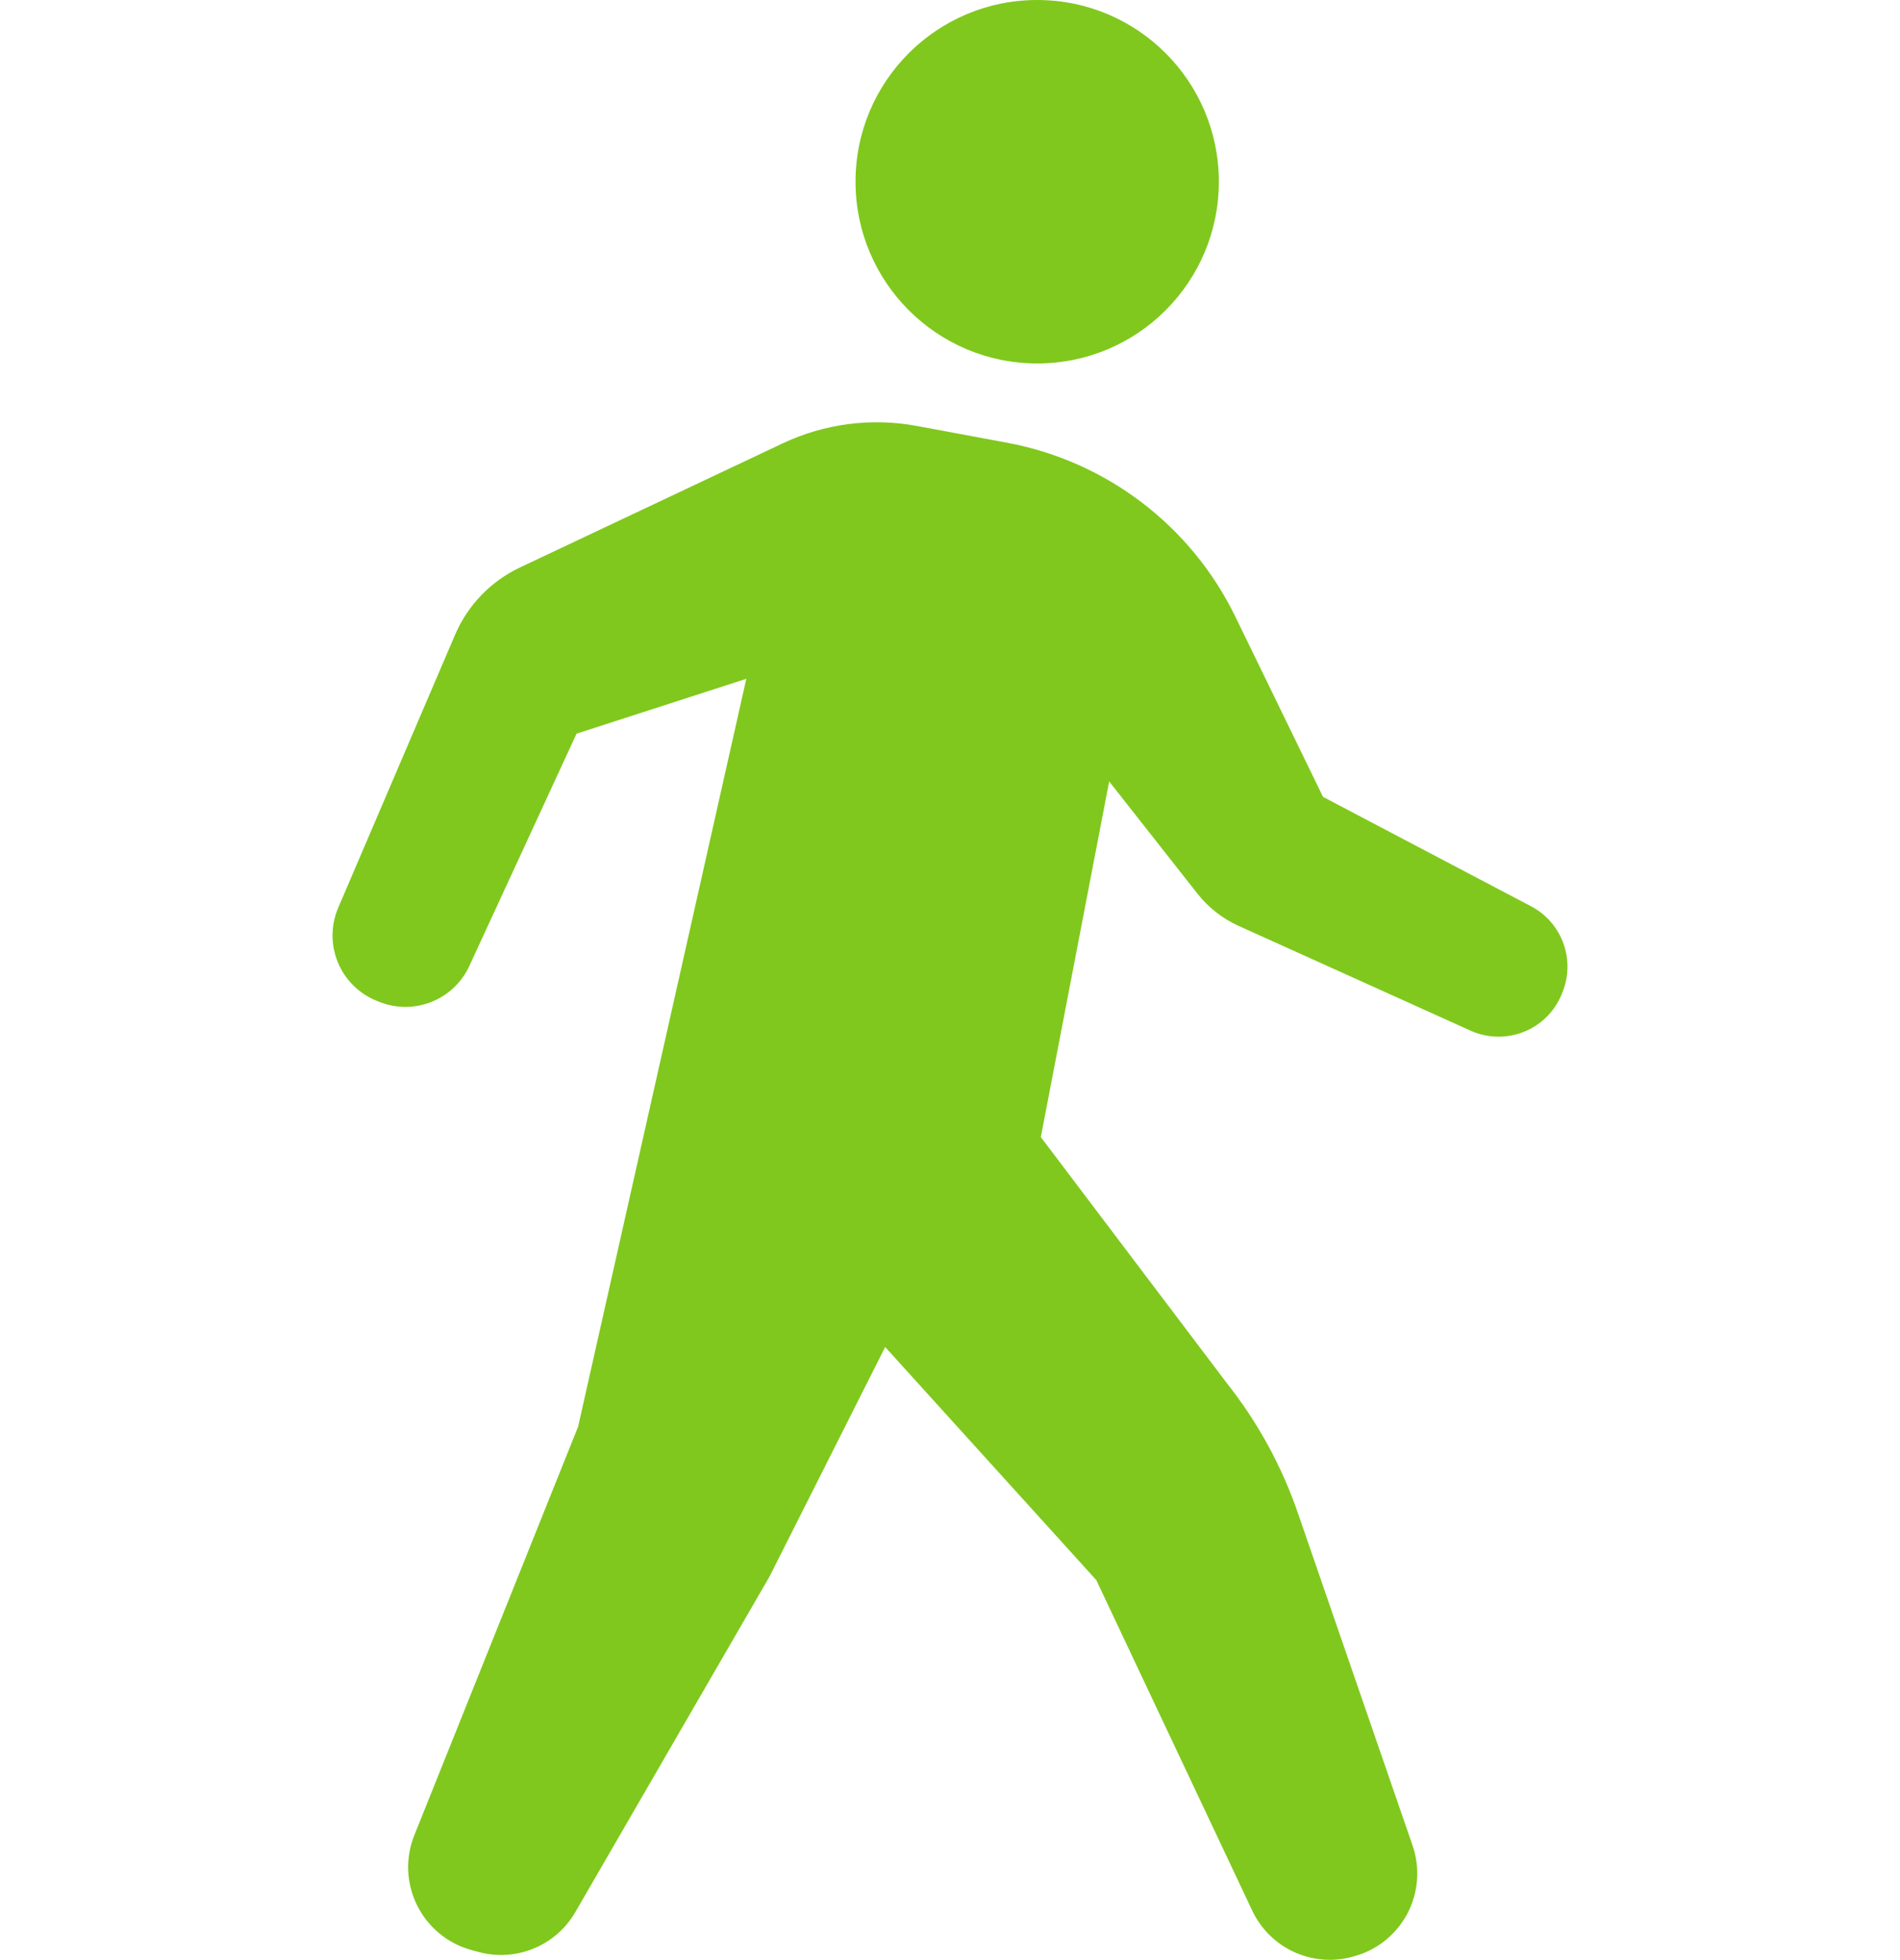 <?xml version="1.0" encoding="utf-8"?>
<!-- Generator: Adobe Illustrator 29.0.1, SVG Export Plug-In . SVG Version: 9.03 Build 54978)  -->
<svg version="1.1" id="_x32_" xmlns="http://www.w3.org/2000/svg" xmlns:xlink="http://www.w3.org/1999/xlink" x="0px" y="0px"
	 viewBox="0 0 40 41.243" style="enable-background:new 0 0 40 41.243;" xml:space="preserve">
<style type="text/css">
	.st0{fill:#80C81D;}
</style>
<g>
	<path class="st0" d="M21.836,7.649c2.112,0,3.824-1.712,3.824-3.825C25.66,1.712,23.948,0,21.836,0
		c-2.113,0-3.825,1.712-3.825,3.824C18.012,5.937,19.724,7.649,21.836,7.649z"/>
	<path class="st0" d="M32.233,19.073l-4.38-2.303l-1.846-3.793c-0.931-1.913-2.714-3.271-4.807-3.66l-1.899-0.353
		c-0.955-0.177-1.942-0.049-2.822,0.366l-5.532,2.612c-0.614,0.29-1.1,0.794-1.367,1.418l-2.46,5.744
		c-0.156,0.365-0.159,0.777-0.009,1.144c0.15,0.367,0.443,0.659,0.809,0.81l0.055,0.022c0.733,0.3,1.573-0.031,1.905-0.75
		l2.258-4.89l3.574-1.155l-3.541,15.739l-3.449,8.6c-0.191,0.477-0.17,1.011,0.058,1.471c0.227,0.46,0.639,0.802,1.134,0.94
		l0.149,0.041c0.793,0.221,1.635-0.122,2.048-0.834l4.088-7.061l2.436-4.833l4.445,4.905l3.283,6.956
		c0.37,0.784,1.246,1.195,2.085,0.977l0.037-0.01c0.488-0.126,0.899-0.45,1.138-0.893c0.237-0.443,0.28-0.966,0.116-1.442
		l-2.416-7.002c-0.339-0.985-0.842-1.905-1.488-2.722l-3.923-5.187l1.439-7.485l1.857,2.36c0.229,0.292,0.527,0.525,0.865,0.679
		l4.886,2.206c0.353,0.159,0.756,0.169,1.117,0.027c0.361-0.142,0.648-0.425,0.797-0.783l0.015-0.038
		C33.175,20.209,32.89,19.419,32.233,19.073z"/>
</g>
</svg>
